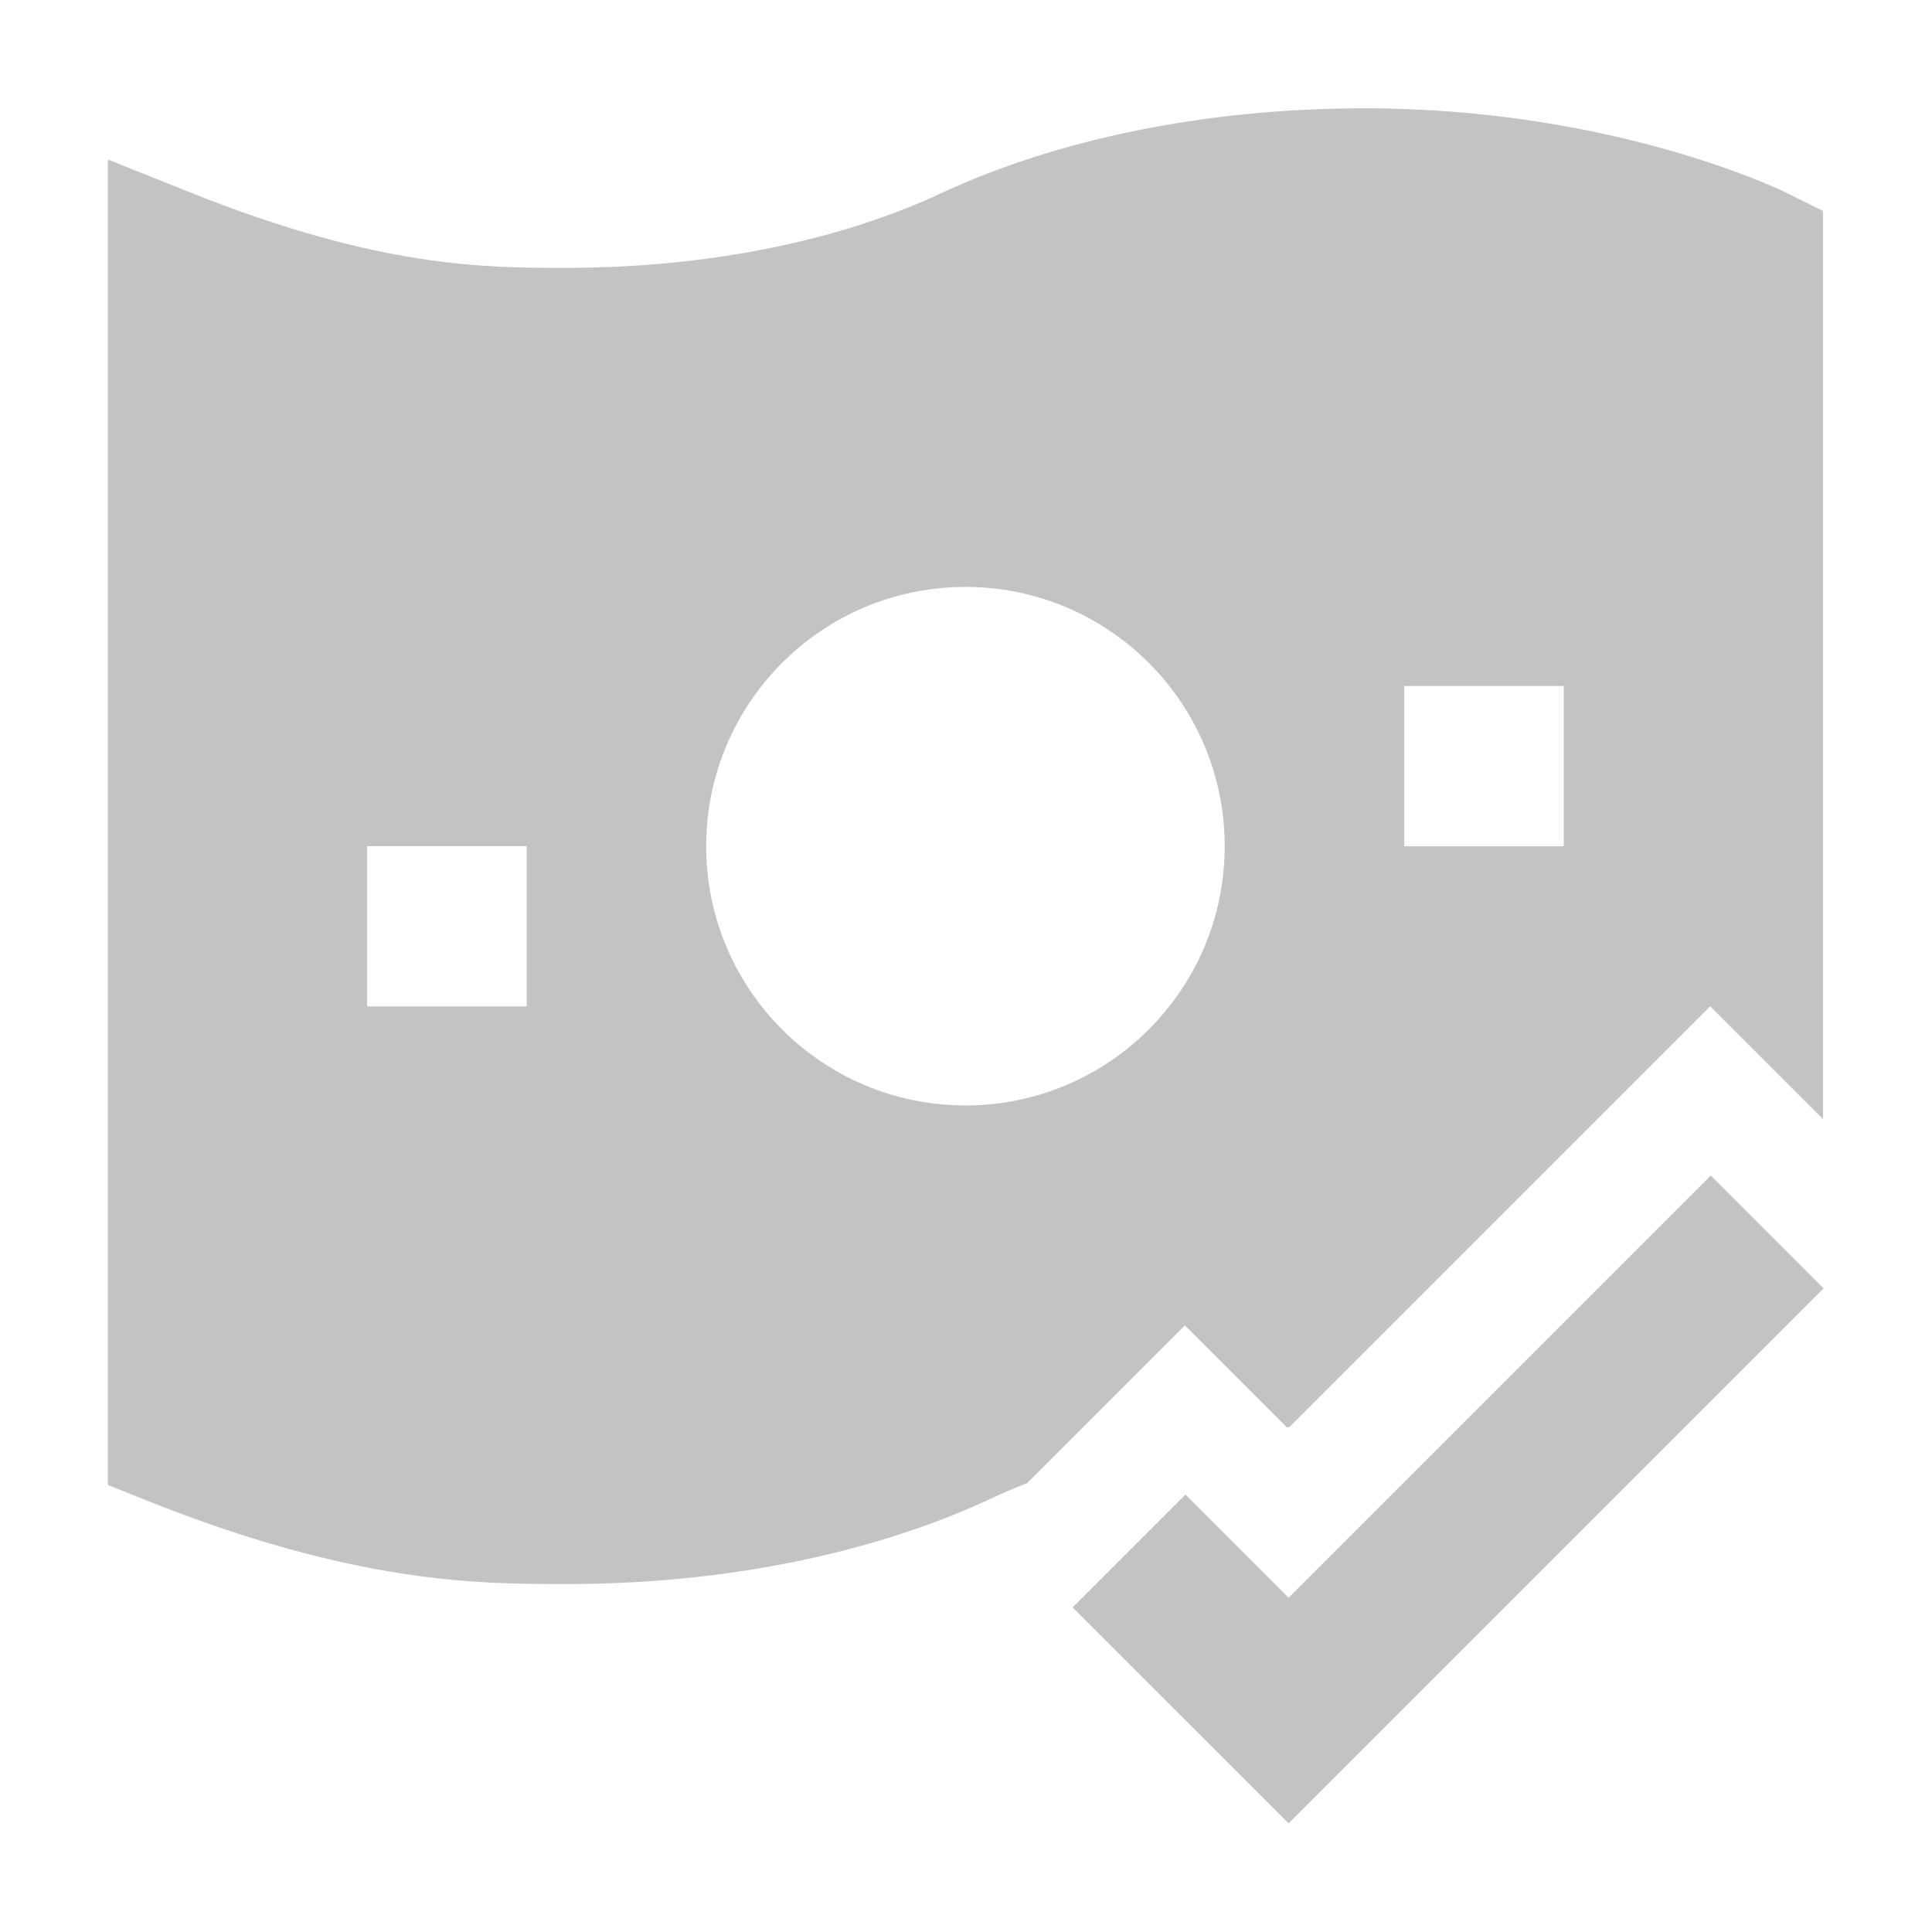 <svg width="166" height="166" viewBox="0 0 166 166" fill="none" xmlns="http://www.w3.org/2000/svg">
<path fill-rule="evenodd" clip-rule="evenodd" d="M152.98 16.319L156.634 18.122V96.154L146.943 86.463L110.789 122.617L110.558 122.634L101.804 113.88L88.256 127.428C87.173 127.853 86.13 128.3 85.127 128.768C75.208 133.401 62.448 136.105 48.681 136.105C40.997 136.105 30.456 136.065 12.502 128.883L9.271 127.591V13.706L16.32 16.526C32.538 23.013 41.644 23.013 48.556 23.012H48.681C61.195 23.012 72.43 20.54 80.776 16.641C90.696 12.008 103.456 9.304 117.222 9.304C128.07 9.304 137.119 11.111 143.481 12.929C146.665 13.839 149.187 14.754 150.939 15.455C151.815 15.806 152.5 16.103 152.98 16.319ZM82.952 50.429C70.65 50.429 60.676 60.402 60.676 72.705C60.676 85.007 70.65 94.98 82.952 94.98C95.254 94.98 105.228 85.007 105.228 72.705C105.228 60.402 95.254 50.429 82.952 50.429ZM45.255 72.705V86.474H31.546V72.705H45.255ZM134.358 72.713V58.943H120.65V72.713H134.358Z" fill="#C3C3C3"/>
<path fill-rule="evenodd" clip-rule="evenodd" d="M110.717 137.28L146.995 101.002L156.688 110.695L110.717 156.666L92.162 138.111L101.856 128.418L110.717 137.28Z" fill="#C3C3C3"/>
</svg>
